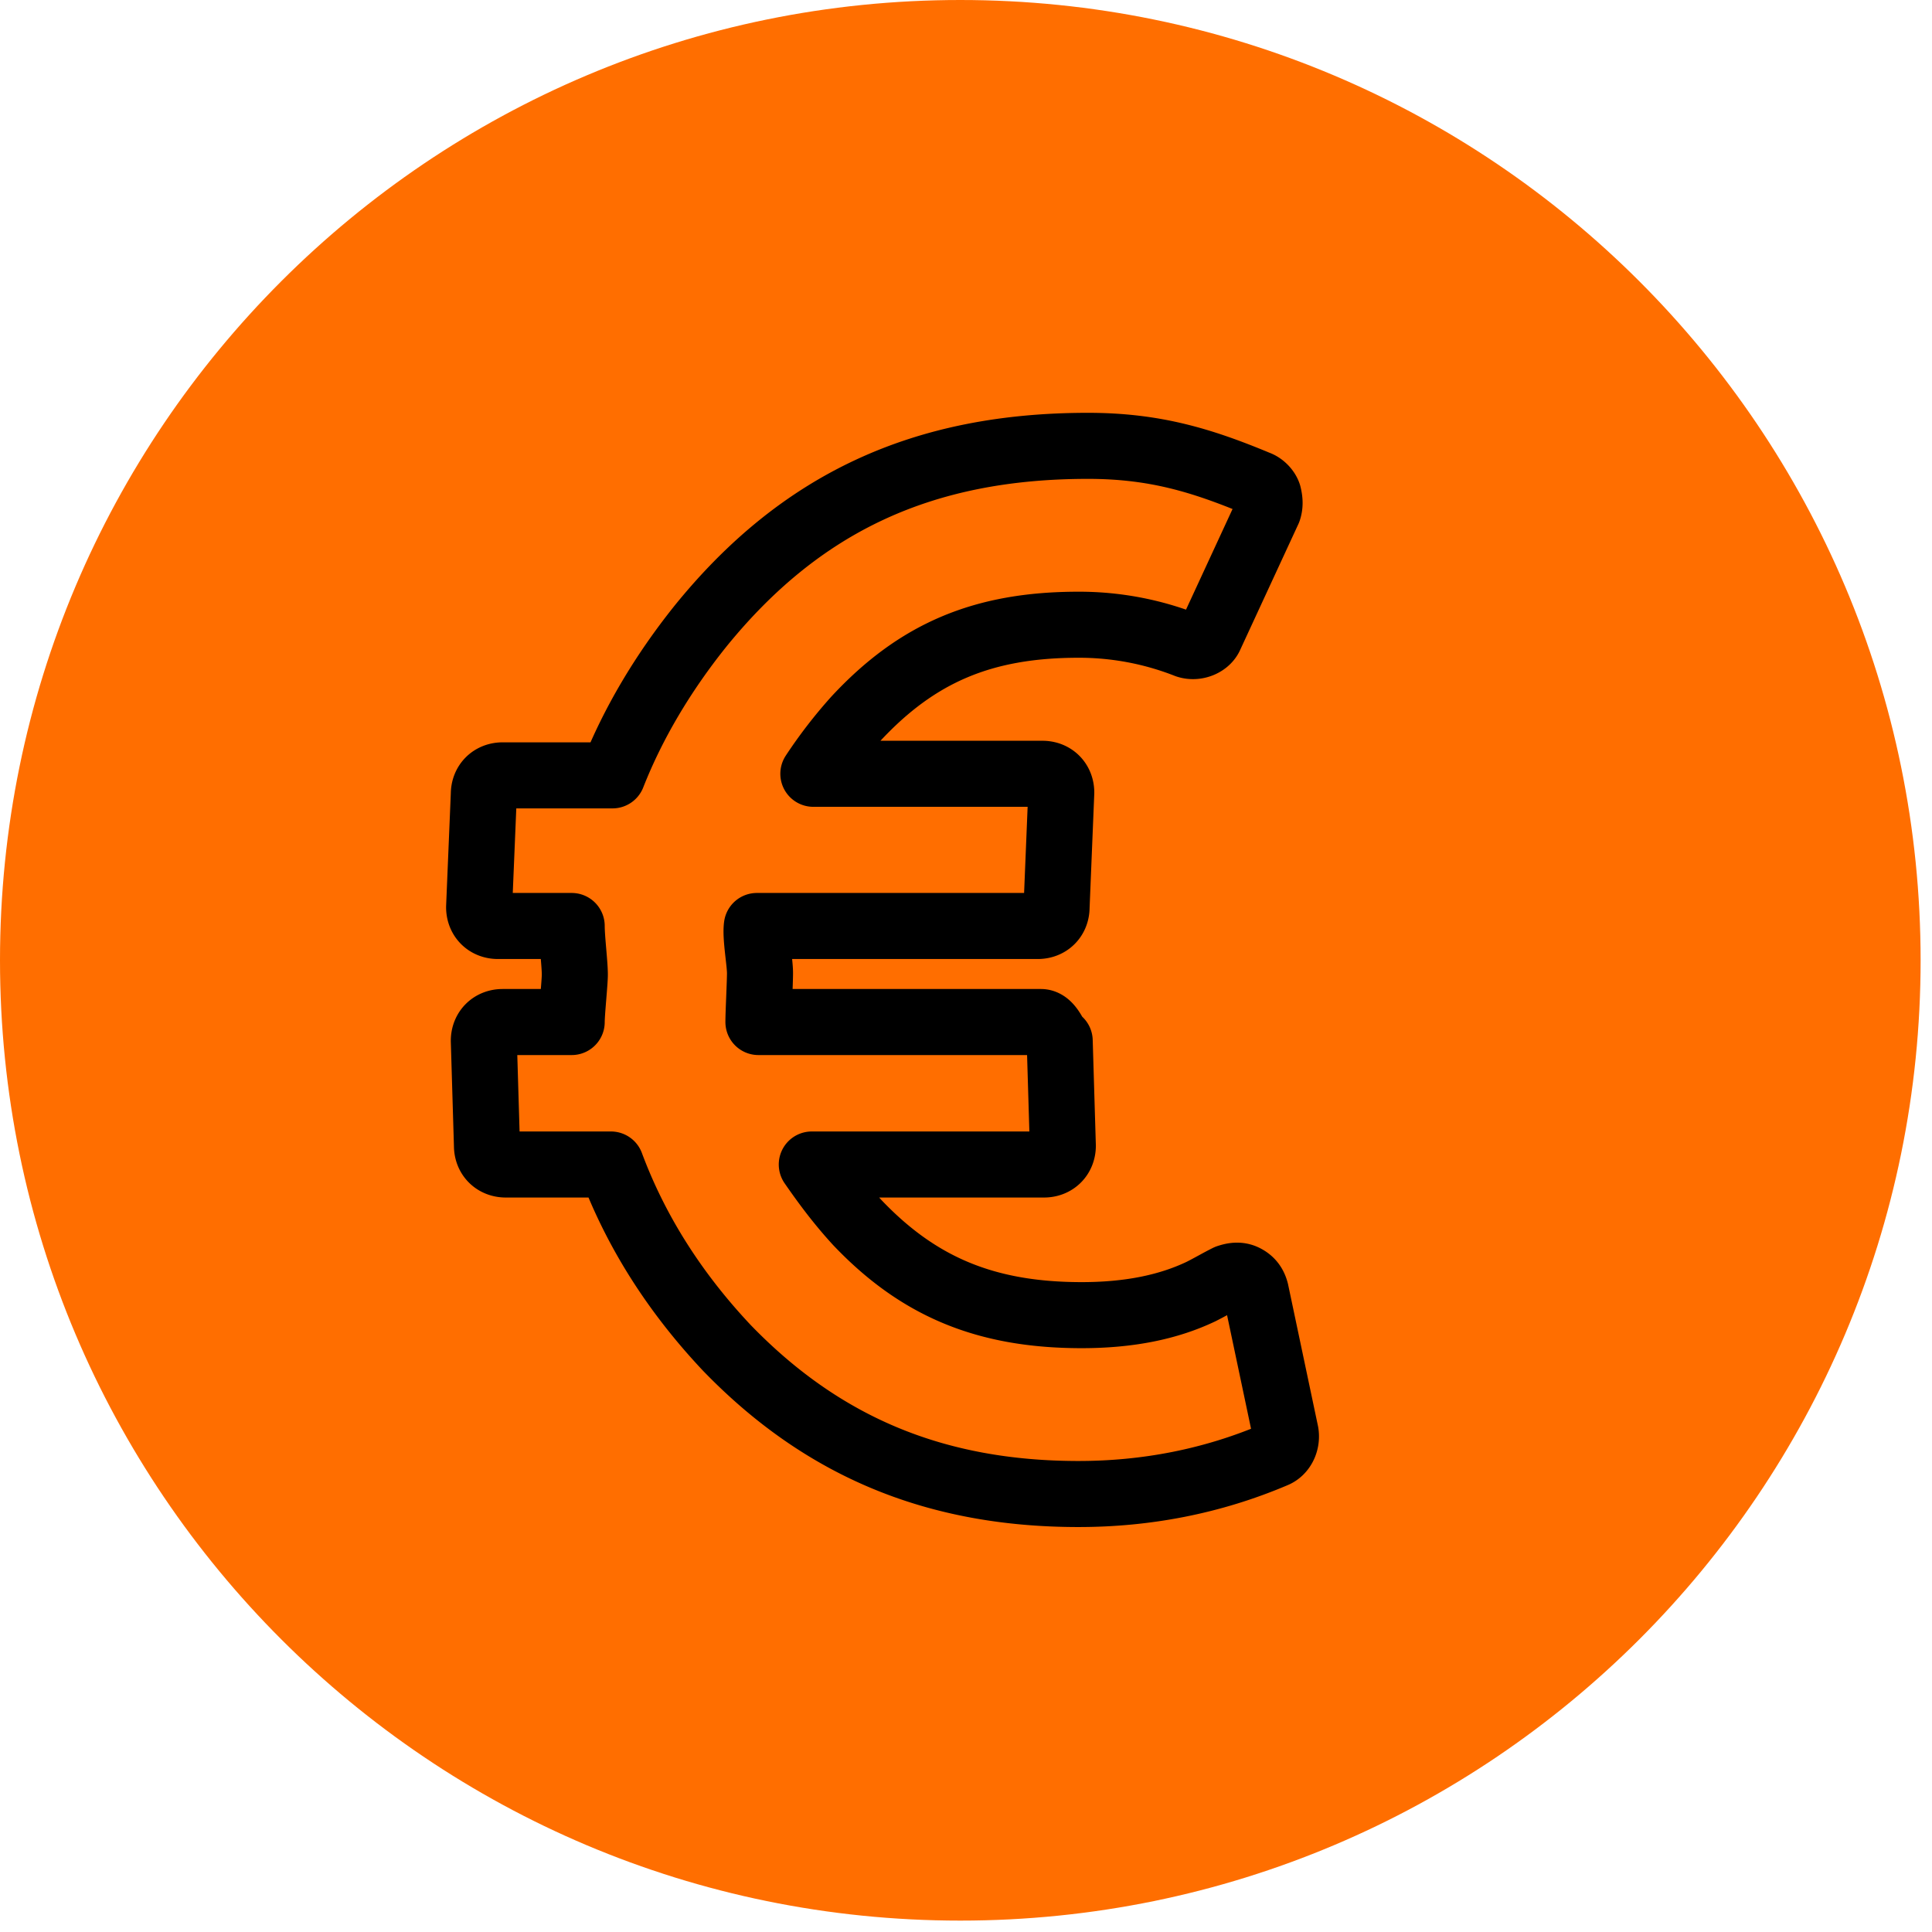 <svg width="117" height="117" fill="none" xmlns="http://www.w3.org/2000/svg"><path d="M58.155 116.31c32.118 0 58.155-26.037 58.155-58.155S90.273 0 58.155 0 0 26.037 0 58.155s26.037 58.155 58.155 58.155Z" fill="#FF6E00"/><path d="m76.053 78.218 1.805 8.552c.095.57-.19 1.14-.665 1.33-3.8 1.616-7.792 2.376-11.878 2.376-8.647 0-15.489-2.85-21.285-8.837-3.136-3.326-5.512-7.032-7.032-11.118H30.63c-.665 0-1.14-.475-1.14-1.14l-.19-6.348c0-.665.475-1.14 1.14-1.14h4.181c0-.57.19-2.395.19-2.87 0-.665-.19-2.185-.19-2.946h-4.466c-.665 0-1.14-.475-1.14-1.14l.285-6.842c0-.665.475-1.14 1.14-1.14h6.652c1.235-3.136 3.04-6.176 5.321-9.027C48.496 30.42 55.908 27 65.885 27c3.991 0 6.842.855 10.263 2.28.285.096.57.38.665.666.095.38.095.665 0 .95l-3.516 7.602c-.19.475-.855.76-1.425.57a17.808 17.808 0 0 0-6.557-1.235c-5.796 0-9.787 1.71-13.493 5.701a28.23 28.23 0 0 0-2.566 3.326h13.873c.666 0 1.14.475 1.14 1.14l-.284 6.937c0 .665-.475 1.14-1.14 1.14h-17.01c-.095.666.19 2.186.19 2.851 0 .57-.095 2.395-.095 2.965h17.104c.666 0 .97 1.35 1.14 1.14l.19 6.348c0 .665-.474 1.14-1.14 1.14H49.161c.855 1.236 1.71 2.376 2.756 3.516 3.706 3.896 7.792 5.607 13.588 5.607 2.85 0 5.226-.476 7.222-1.426.57-.285 1.045-.57 1.615-.855.285-.095.665-.19 1.046 0 .38.19.57.475.665.855Z" stroke="#000" stroke-width="4" stroke-linecap="round" stroke-linejoin="round"/></svg>
